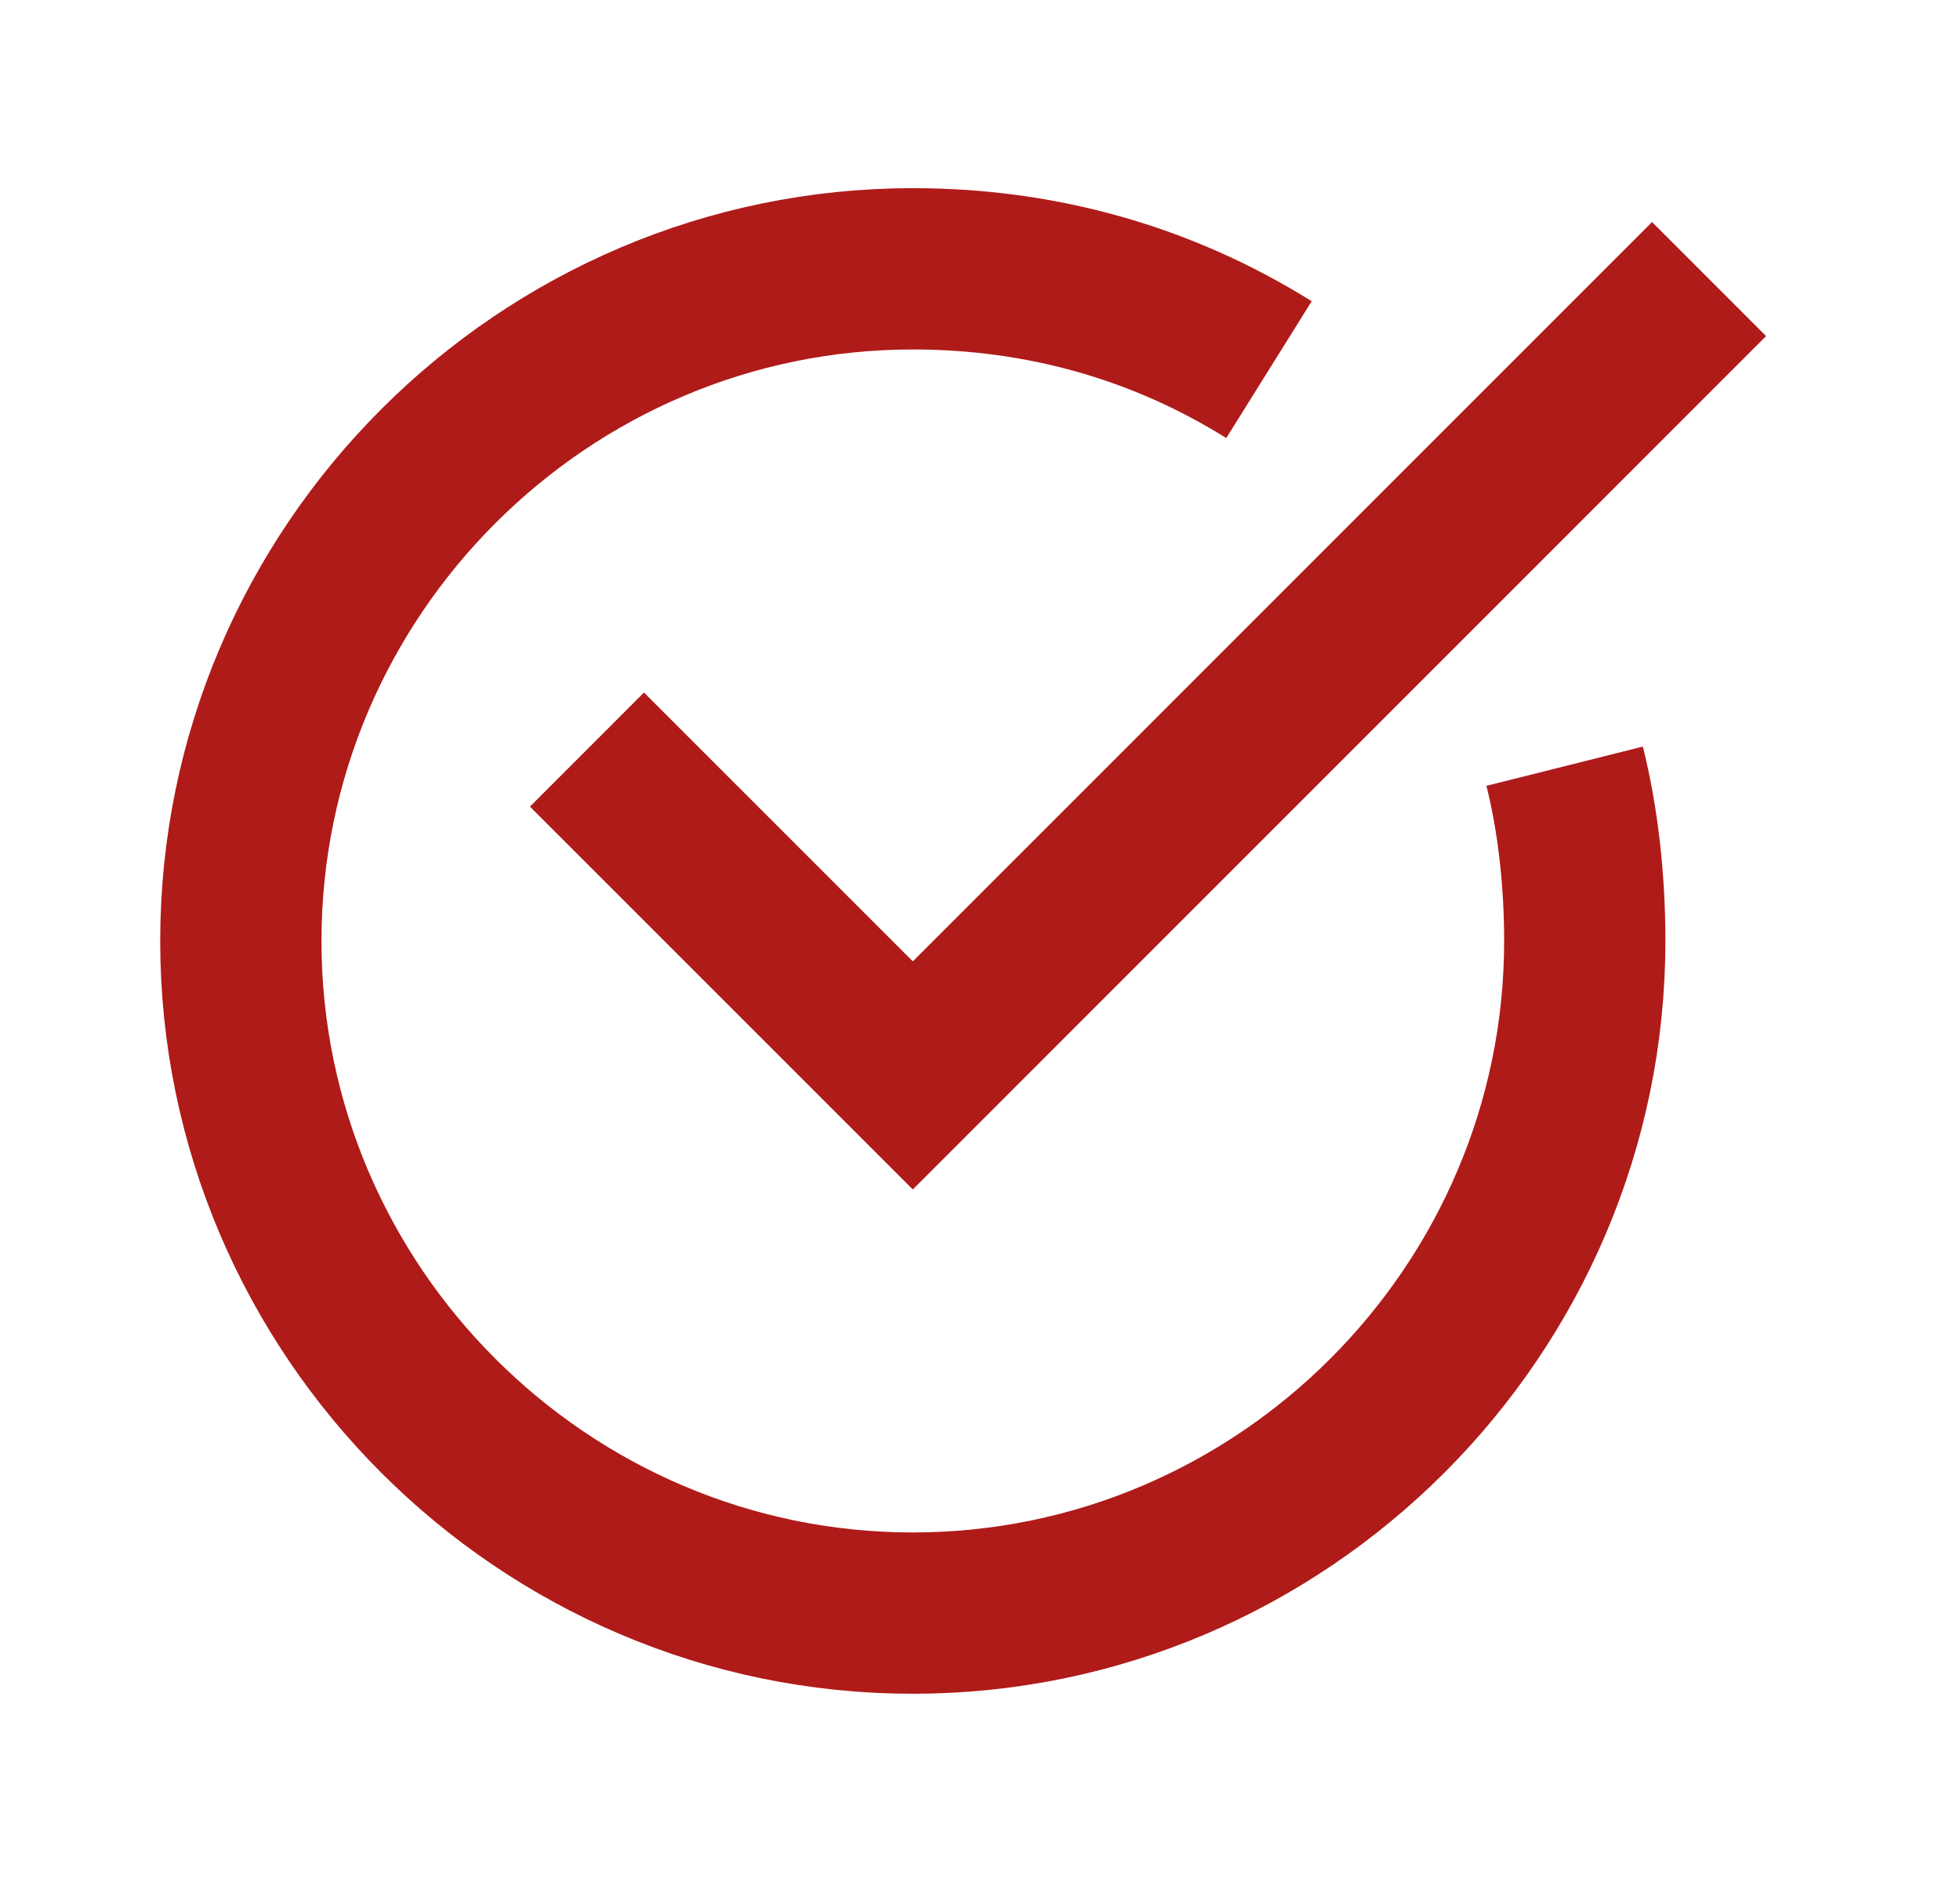 <svg width="25" height="24" viewBox="0 0 25 24" fill="none" xmlns="http://www.w3.org/2000/svg">
<path d="M19.957 9.771C20.129 10.457 20.214 11.229 20.214 12C20.214 16.714 16.357 20.571 11.643 20.571C6.929 20.571 3.072 16.714 3.072 12C3.072 7.286 6.929 3.428 11.643 3.428C13.271 3.428 14.814 3.857 16.186 4.714" stroke="#AF1B19" stroke-width="2.057" stroke-miterlimit="10"/>
<path d="M8.214 10.286L11.643 13.714L21.072 4.286" stroke="#AF1B19" stroke-width="2.057" stroke-miterlimit="10" stroke-linecap="square"/>
</svg>
